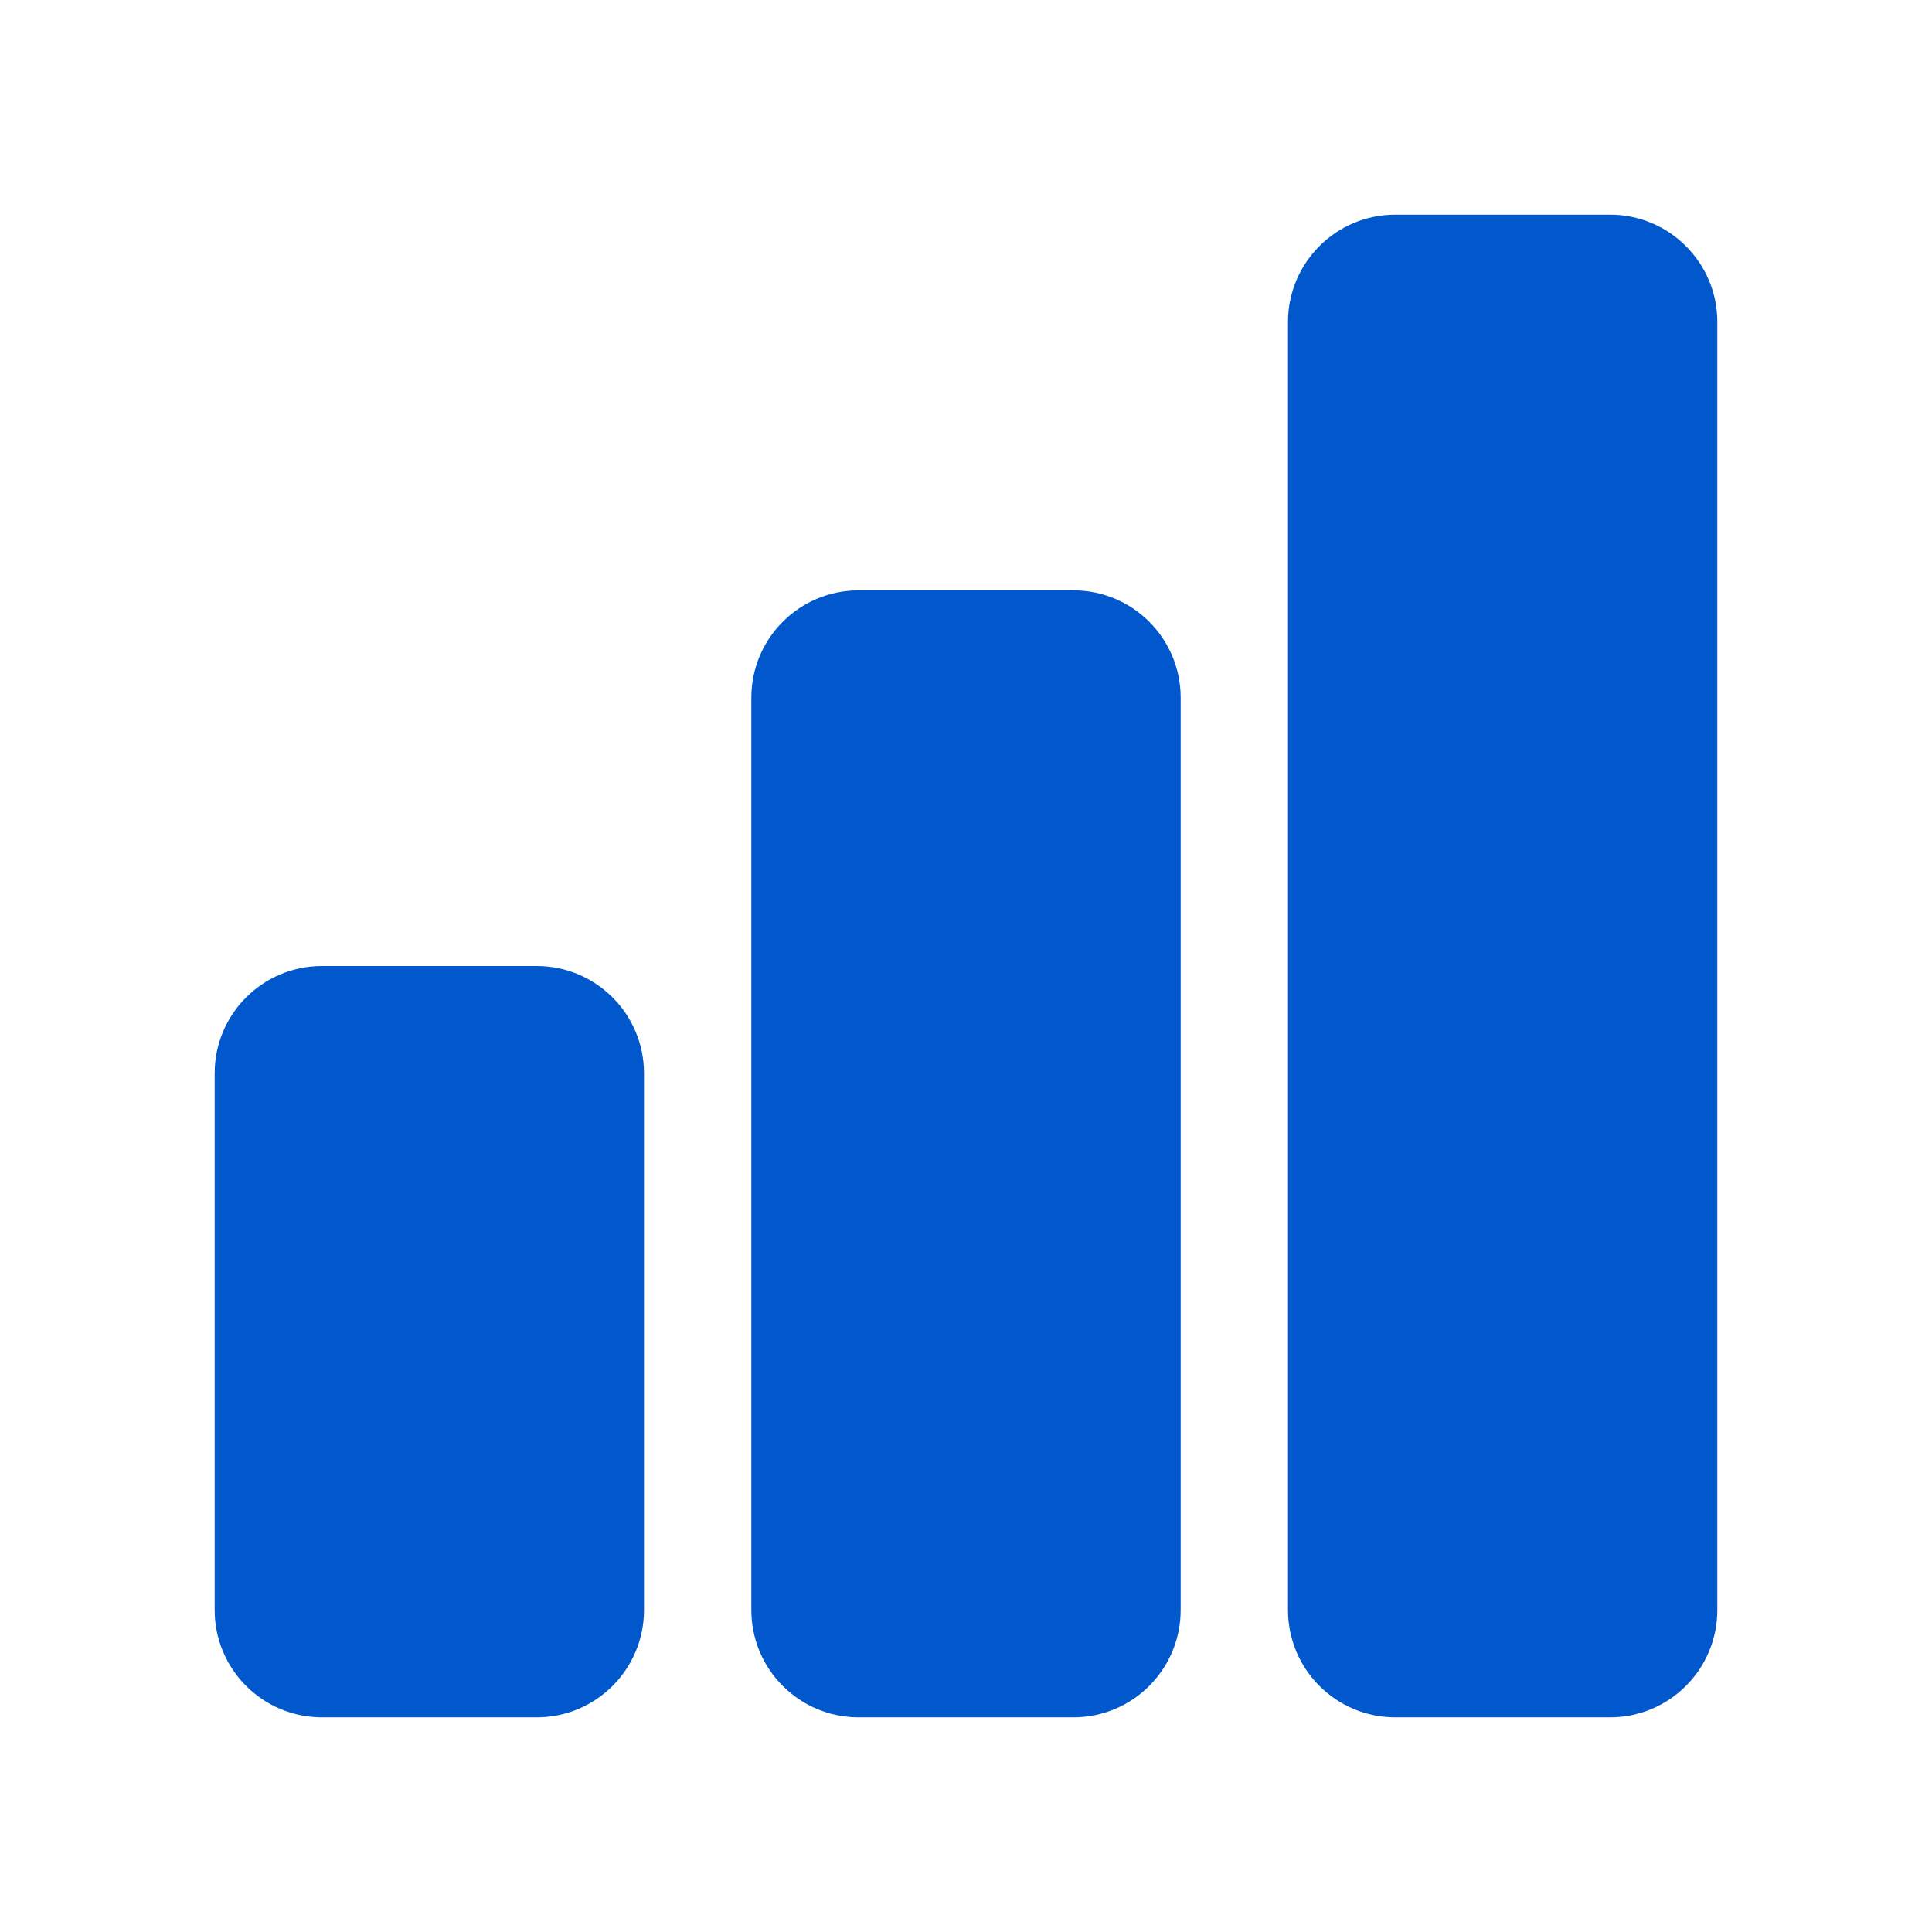 <?xml version="1.0" encoding="UTF-8"?>
<svg xmlns="http://www.w3.org/2000/svg" width="36" height="36" viewBox="0 0 36 36" fill="none">
  <path d="M10 18C11.105 18 12 18.895 12 20V30C12 31.105 11.105 32 10 32H6C4.895 32 4 31.105 4 30V20C4 18.895 4.895 18 6 18H10ZM20 11C21.105 11 22 11.895 22 13V30C22 31.105 21.105 32 20 32H16C14.895 32 14 31.105 14 30V13C14 11.895 14.895 11 16 11H20ZM30 4C31.105 4 32 4.895 32 6V30C32 31.105 31.105 32 30 32H26C24.895 32 24 31.105 24 30V6C24 4.895 24.895 4 26 4H30Z" fill="#0058CC"></path>
</svg>
